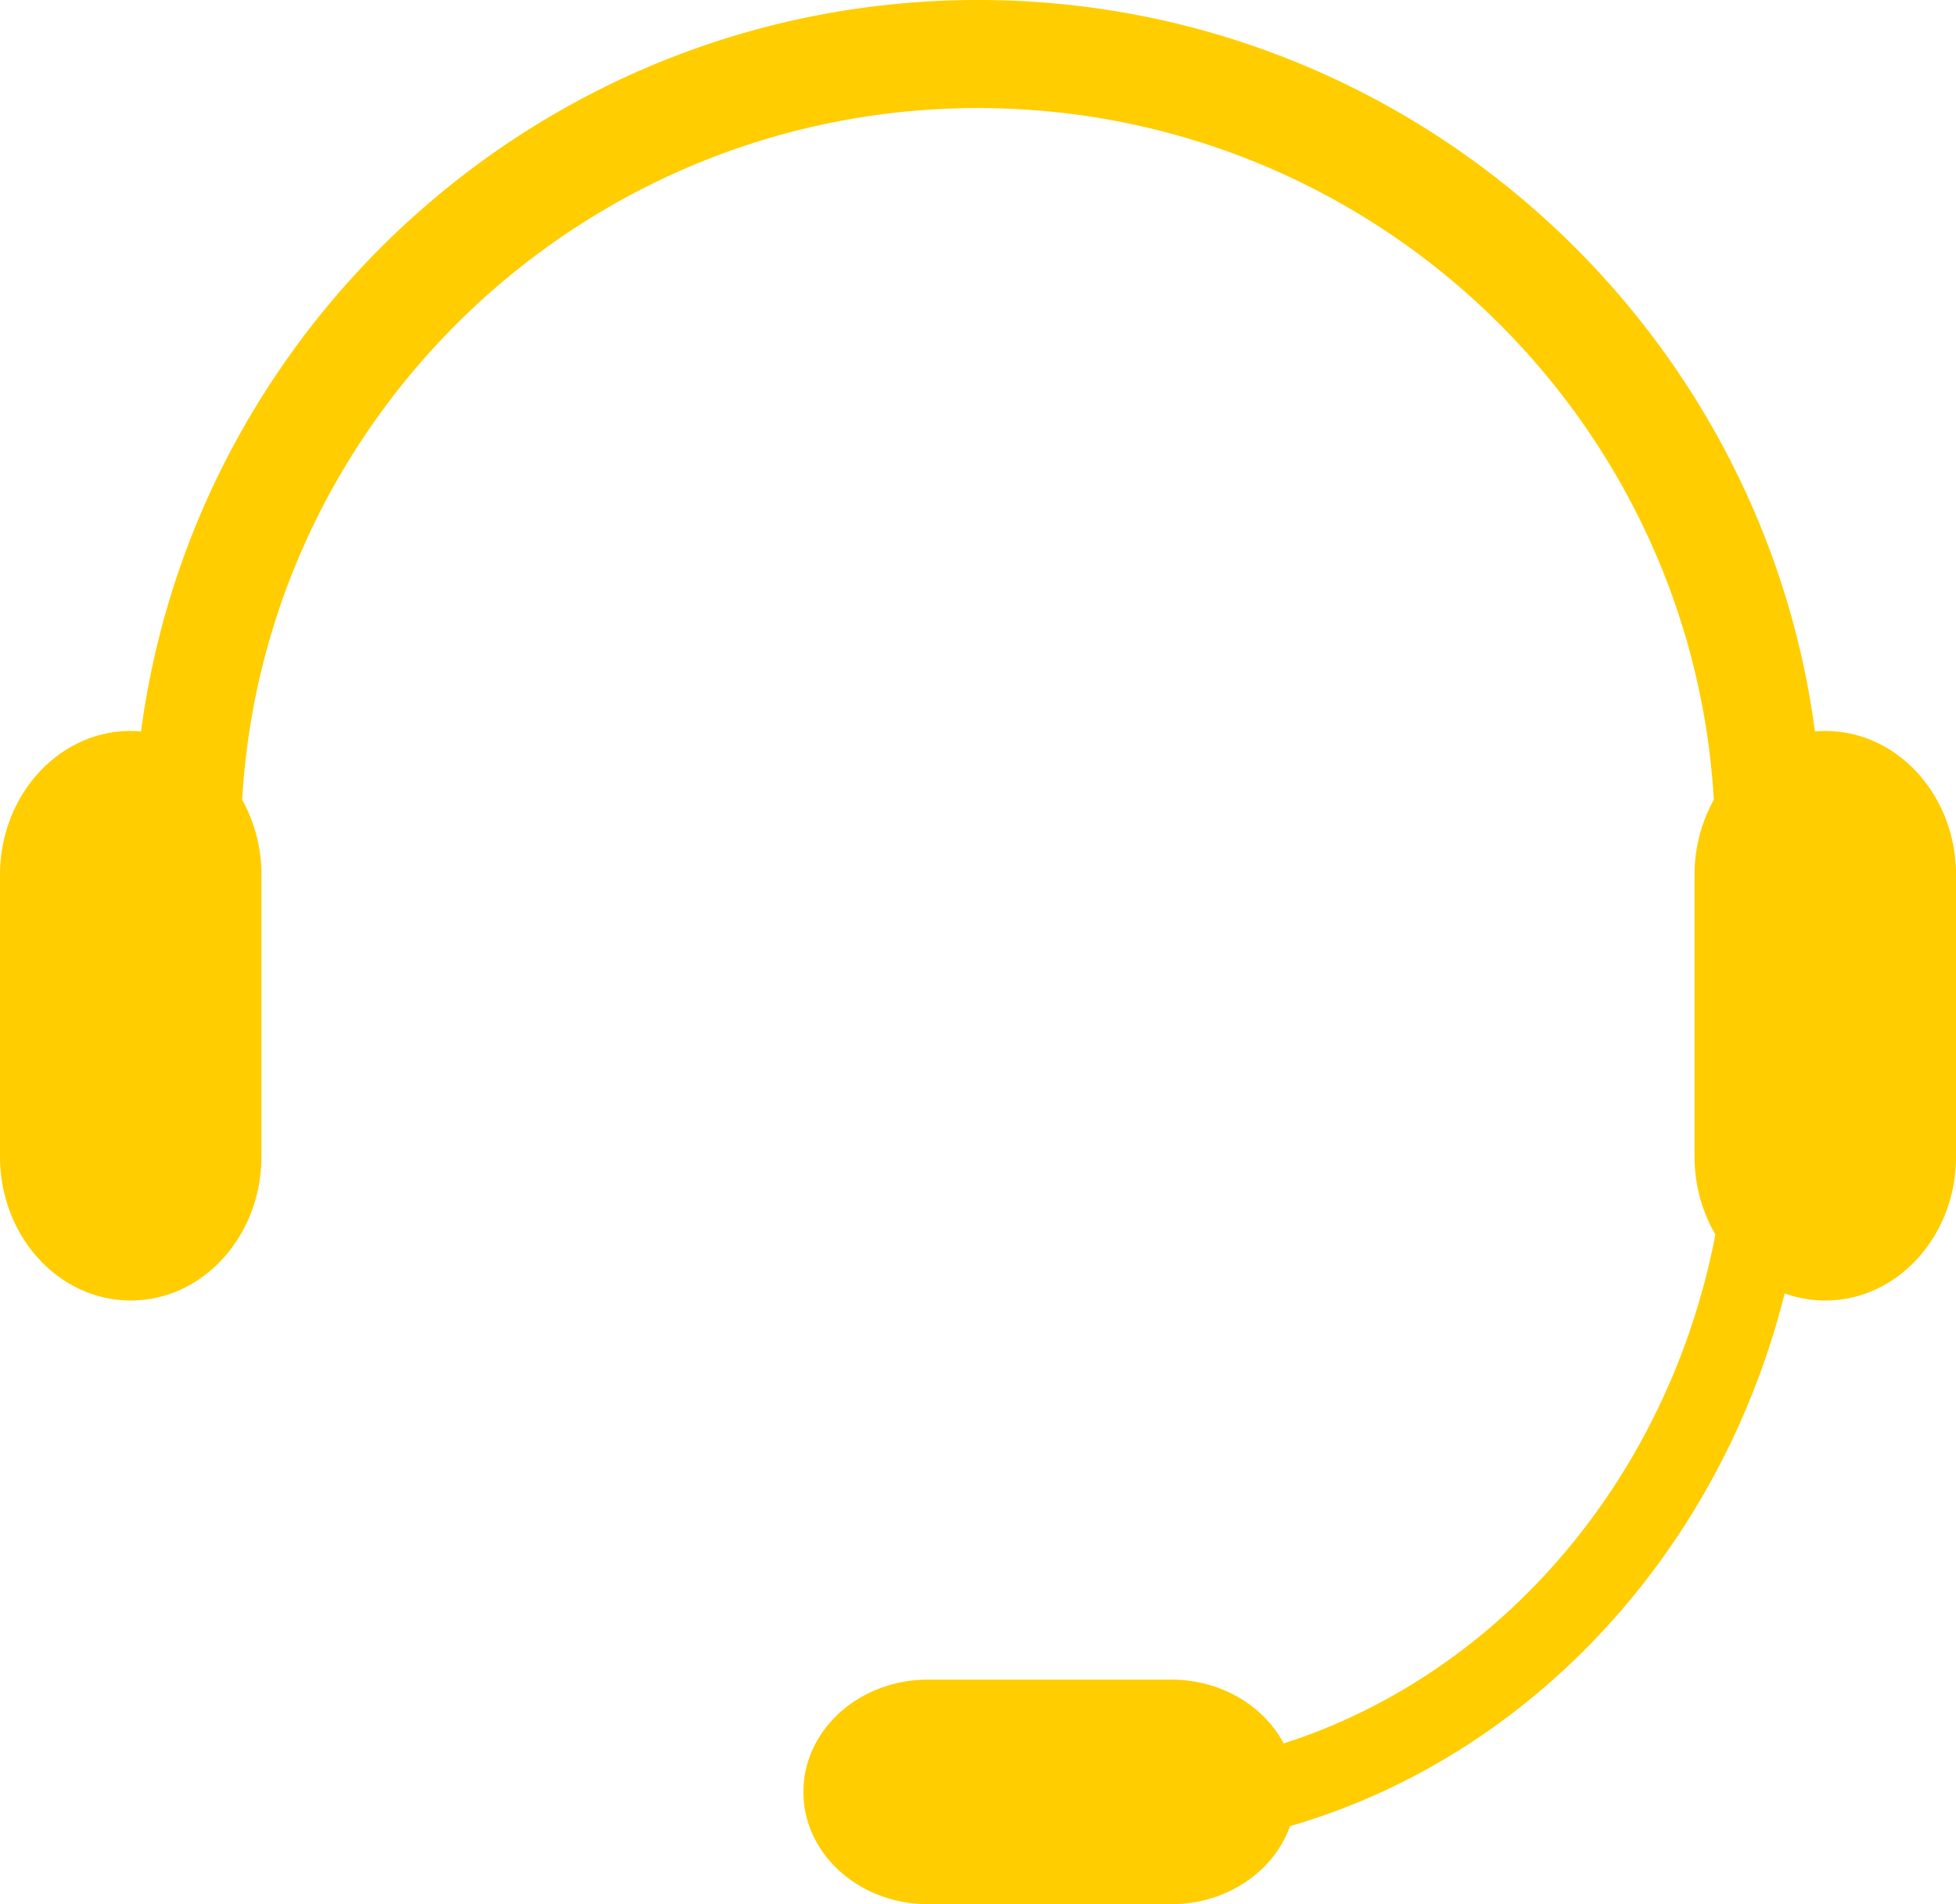 <svg xmlns="http://www.w3.org/2000/svg" width="38" height="37" viewBox="0 0 38 37"><g><g><path fill="#ffcd00" d="M35.46 14.204c-.067 0-.134.003-.2.009C34.197 6.203 27.31 0 19 0 10.69 0 3.803 6.202 2.74 14.213a2.343 2.343 0 0 0-.2-.01c-1.403 0-2.54 1.253-2.54 2.799v5.47c0 1.545 1.137 2.798 2.54 2.798 1.402 0 2.539-1.253 2.539-2.798v-5.47a3 3 0 0 0-.374-1.463C5.139 8.056 11.385 2.1 19 2.1c7.616 0 13.86 5.957 14.295 13.44a2.997 2.997 0 0 0-.374 1.463v5.47c0 .558.149 1.078.405 1.514-.91 4.732-4.17 8.535-8.387 9.89-.39-.734-1.22-1.24-2.183-1.24h-4.728c-1.336 0-2.42.977-2.42 2.182S16.693 37 18.029 37h4.728c1.08 0 1.992-.637 2.305-1.516 4.665-1.353 8.348-5.321 9.61-10.352.249.09.514.138.79.138 1.402 0 2.539-1.253 2.539-2.798v-5.47c0-1.546-1.137-2.798-2.54-2.798"/></g></g></svg>